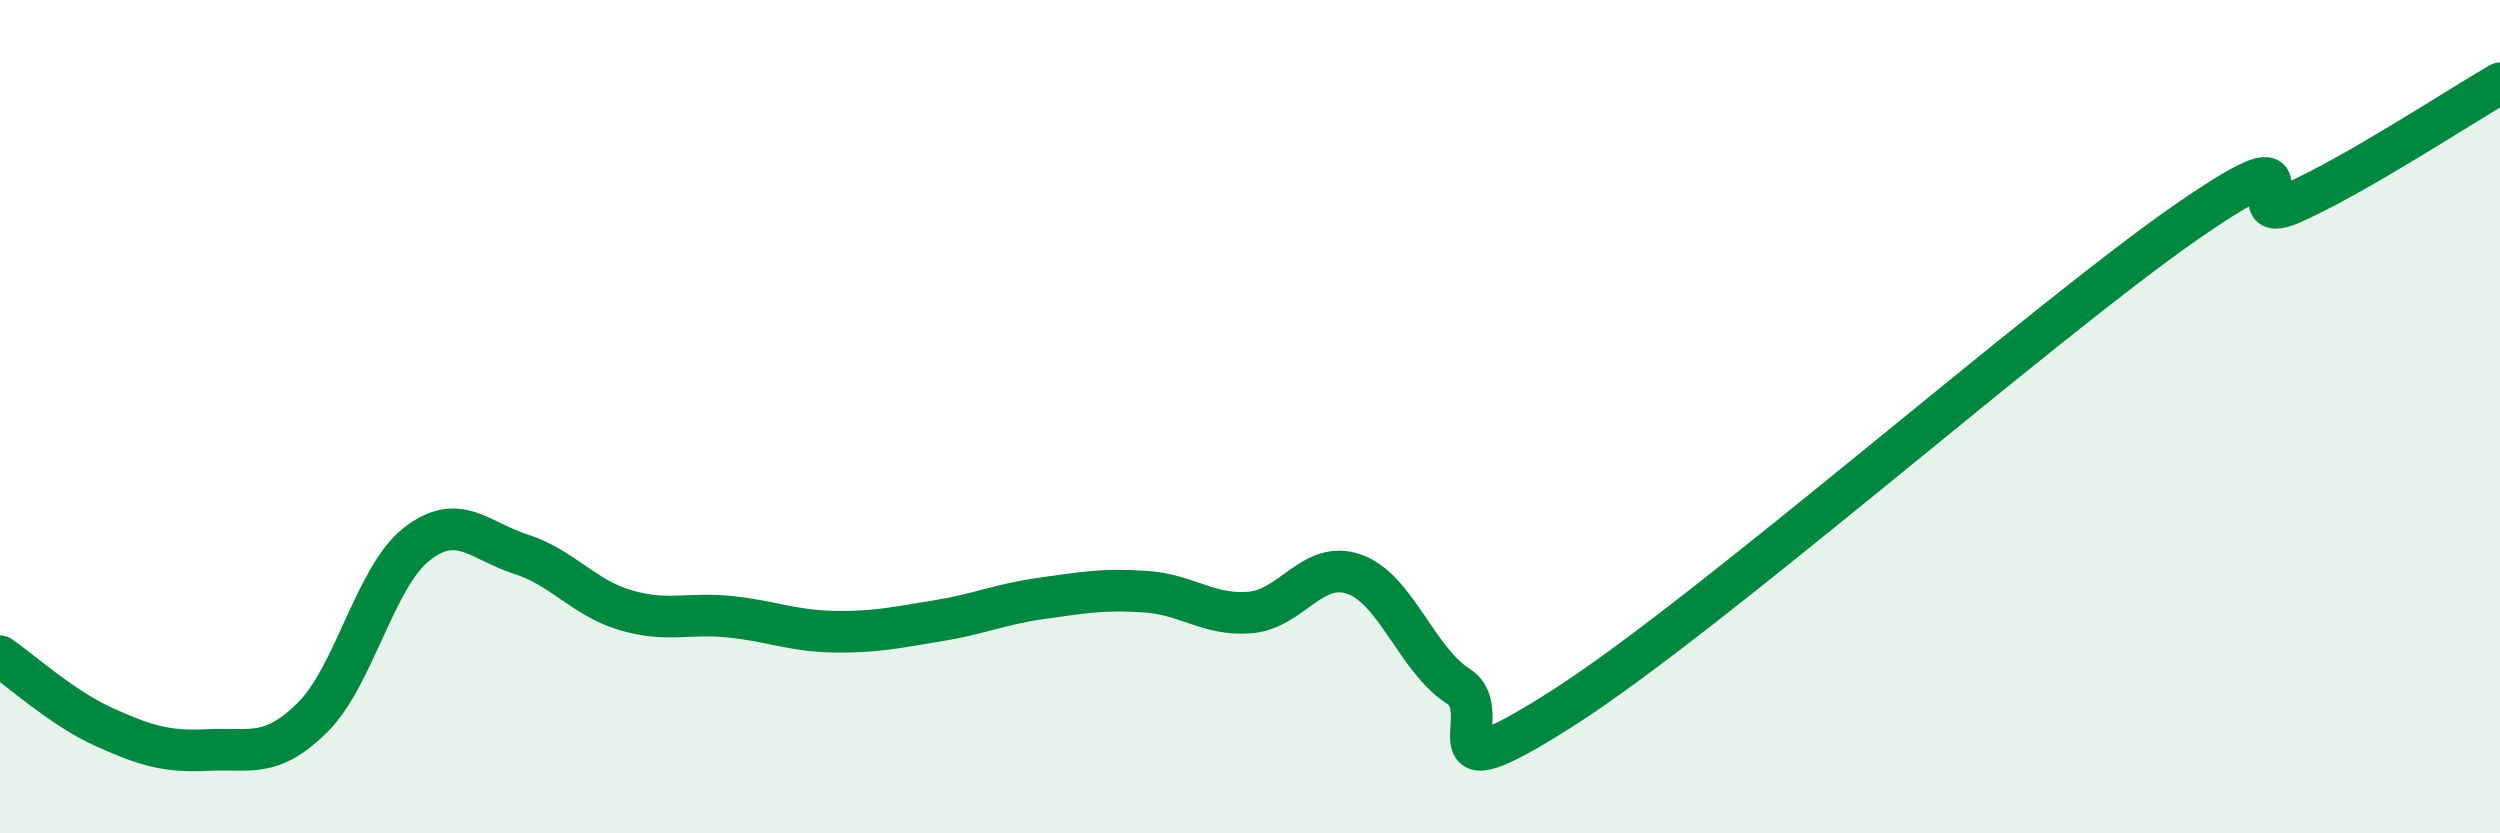 
    <svg width="60" height="20" viewBox="0 0 60 20" xmlns="http://www.w3.org/2000/svg">
      <path
        d="M 0,15.75 C 0.5,16.09 1.5,17 2.5,17.45 C 3.5,17.9 4,18.05 5,18 C 6,17.95 6.5,18.21 7.5,17.22 C 8.5,16.23 9,13.84 10,13.06 C 11,12.28 11.5,12.98 12.5,13.3 C 13.5,13.62 14,14.34 15,14.64 C 16,14.94 16.5,14.7 17.5,14.8 C 18.5,14.9 19,15.14 20,15.16 C 21,15.18 21.5,15.06 22.5,14.9 C 23.5,14.74 24,14.5 25,14.36 C 26,14.22 26.5,14.13 27.5,14.2 C 28.5,14.27 29,14.78 30,14.7 C 31,14.62 31.5,13.43 32.5,13.78 C 33.5,14.13 34,15.83 35,16.47 C 36,17.11 34,19.23 37.5,17 C 41,14.77 49,7.73 52.5,5.31 C 56,2.89 53.5,5.54 55,4.88 C 56.5,4.22 59,2.58 60,2L60 20L0 20Z"
        fill="#008740"
        opacity="0.1"
        stroke-linecap="round"
        stroke-linejoin="round"
      />
      <path
        d="M 0,15.75 C 0.5,16.09 1.5,17 2.5,17.45 C 3.5,17.9 4,18.05 5,18 C 6,17.95 6.5,18.21 7.5,17.22 C 8.5,16.23 9,13.84 10,13.06 C 11,12.28 11.5,12.98 12.5,13.3 C 13.5,13.62 14,14.34 15,14.64 C 16,14.94 16.5,14.7 17.5,14.8 C 18.5,14.9 19,15.14 20,15.16 C 21,15.18 21.5,15.06 22.5,14.9 C 23.5,14.74 24,14.5 25,14.36 C 26,14.22 26.5,14.13 27.5,14.2 C 28.5,14.27 29,14.78 30,14.7 C 31,14.62 31.5,13.43 32.5,13.78 C 33.5,14.13 34,15.83 35,16.47 C 36,17.11 34,19.23 37.5,17 C 41,14.77 49,7.73 52.5,5.31 C 56,2.89 53.5,5.54 55,4.88 C 56.5,4.22 59,2.58 60,2"
        stroke="#008740"
        stroke-width="1"
        fill="none"
        stroke-linecap="round"
        stroke-linejoin="round"
      />
    </svg>
  